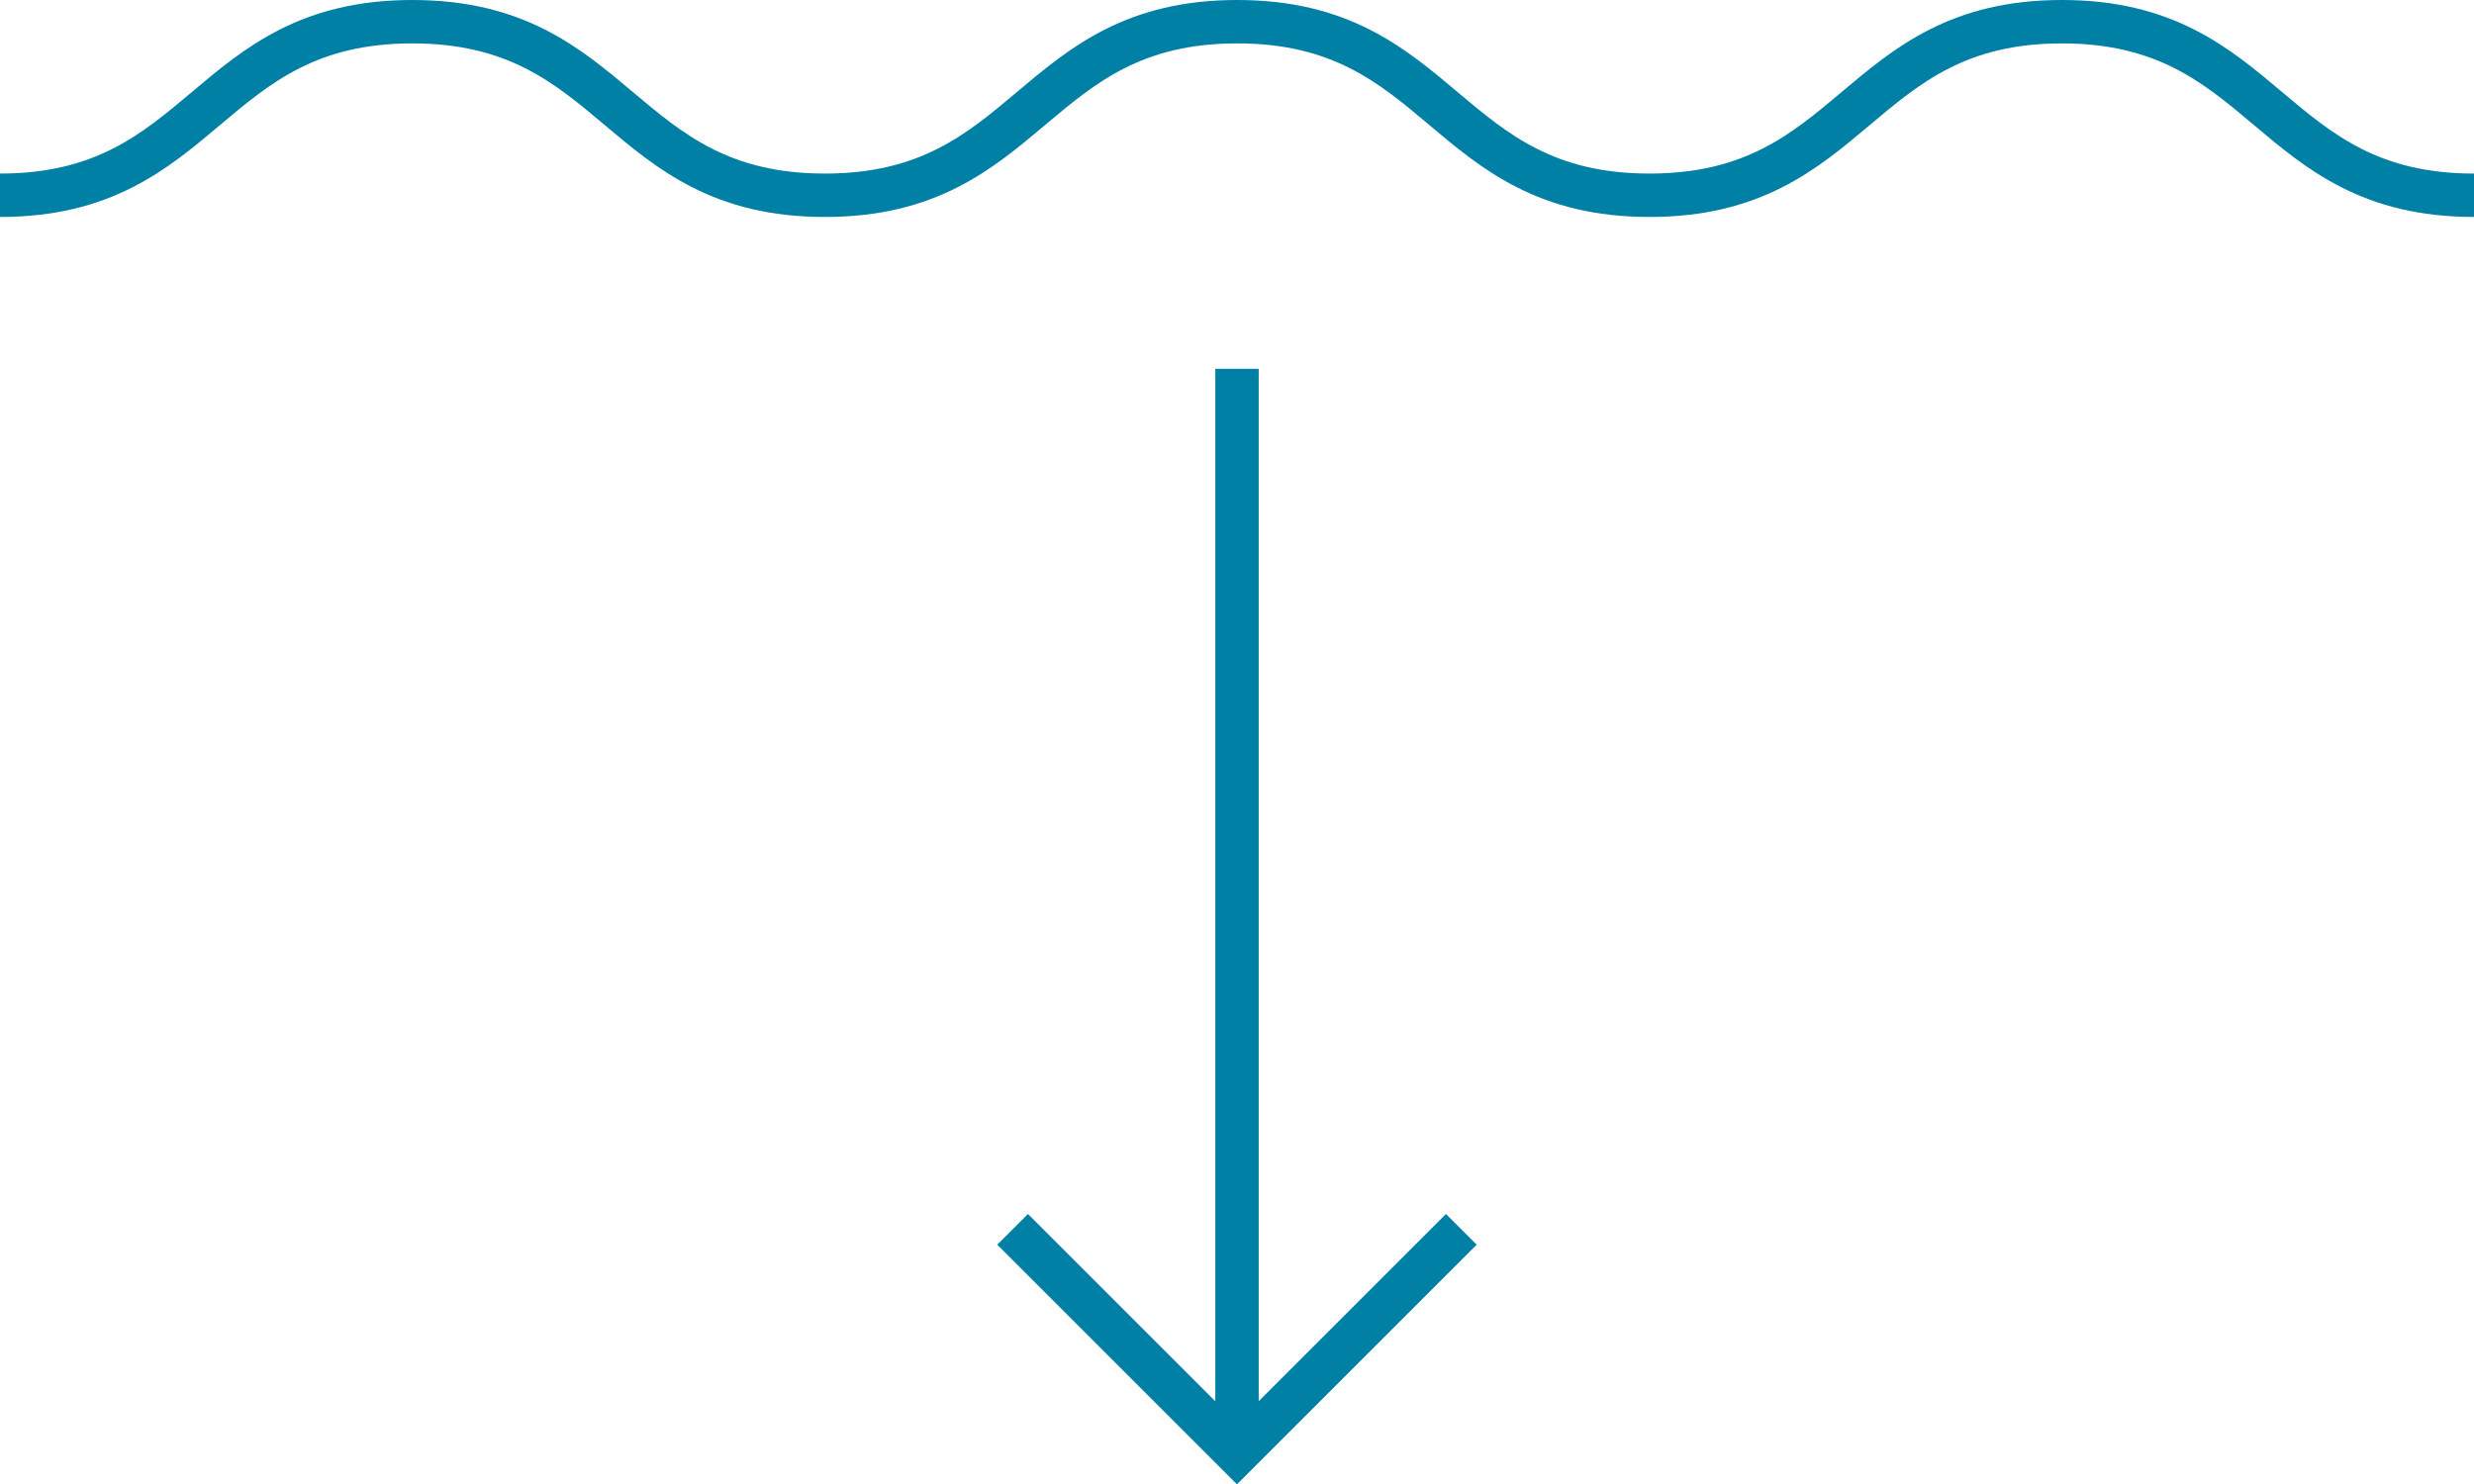 <svg xmlns="http://www.w3.org/2000/svg" xmlns:xlink="http://www.w3.org/1999/xlink" width="57" height="34.208" viewBox="0 0 57 34.208">
  <defs>
    <clipPath id="clip-path">
      <rect id="Rectangle_554" data-name="Rectangle 554" width="57" height="5" fill="none"/>
    </clipPath>
  </defs>
  <g id="Groupe_102" data-name="Groupe 102" transform="translate(-403 -399)">
    <g id="Groupe_100" data-name="Groupe 100" transform="translate(863 831) rotate(180)">
      <line id="Ligne_114" data-name="Ligne 114" y1="25" transform="translate(431.5 398.5)" fill="none" stroke="#0080a5" stroke-width="1"/>
      <path id="Tracé_290" data-name="Tracé 290" d="M425,395.332l5.169-5.169,5.169,5.169" transform="translate(1.332 8.337)" fill="none" stroke="#0080a5" stroke-width="1"/>
    </g>
    <g id="Groupe_99" data-name="Groupe 99" transform="translate(403 399)">
      <g id="Groupe_98" data-name="Groupe 98" clip-path="url(#clip-path)">
        <path id="Tracé_291" data-name="Tracé 291" d="M57,4.5c-4.748,0-4.748-4-9.495-4s-4.749,4-9.5,4-4.75-4-9.5-4-4.749,4-9.5,4S14.257.5,9.5.5s-4.752,4-9.5,4" fill="none" stroke="#0080a5" stroke-miterlimit="10" stroke-width="1"/>
      </g>
    </g>
  </g>
</svg>
